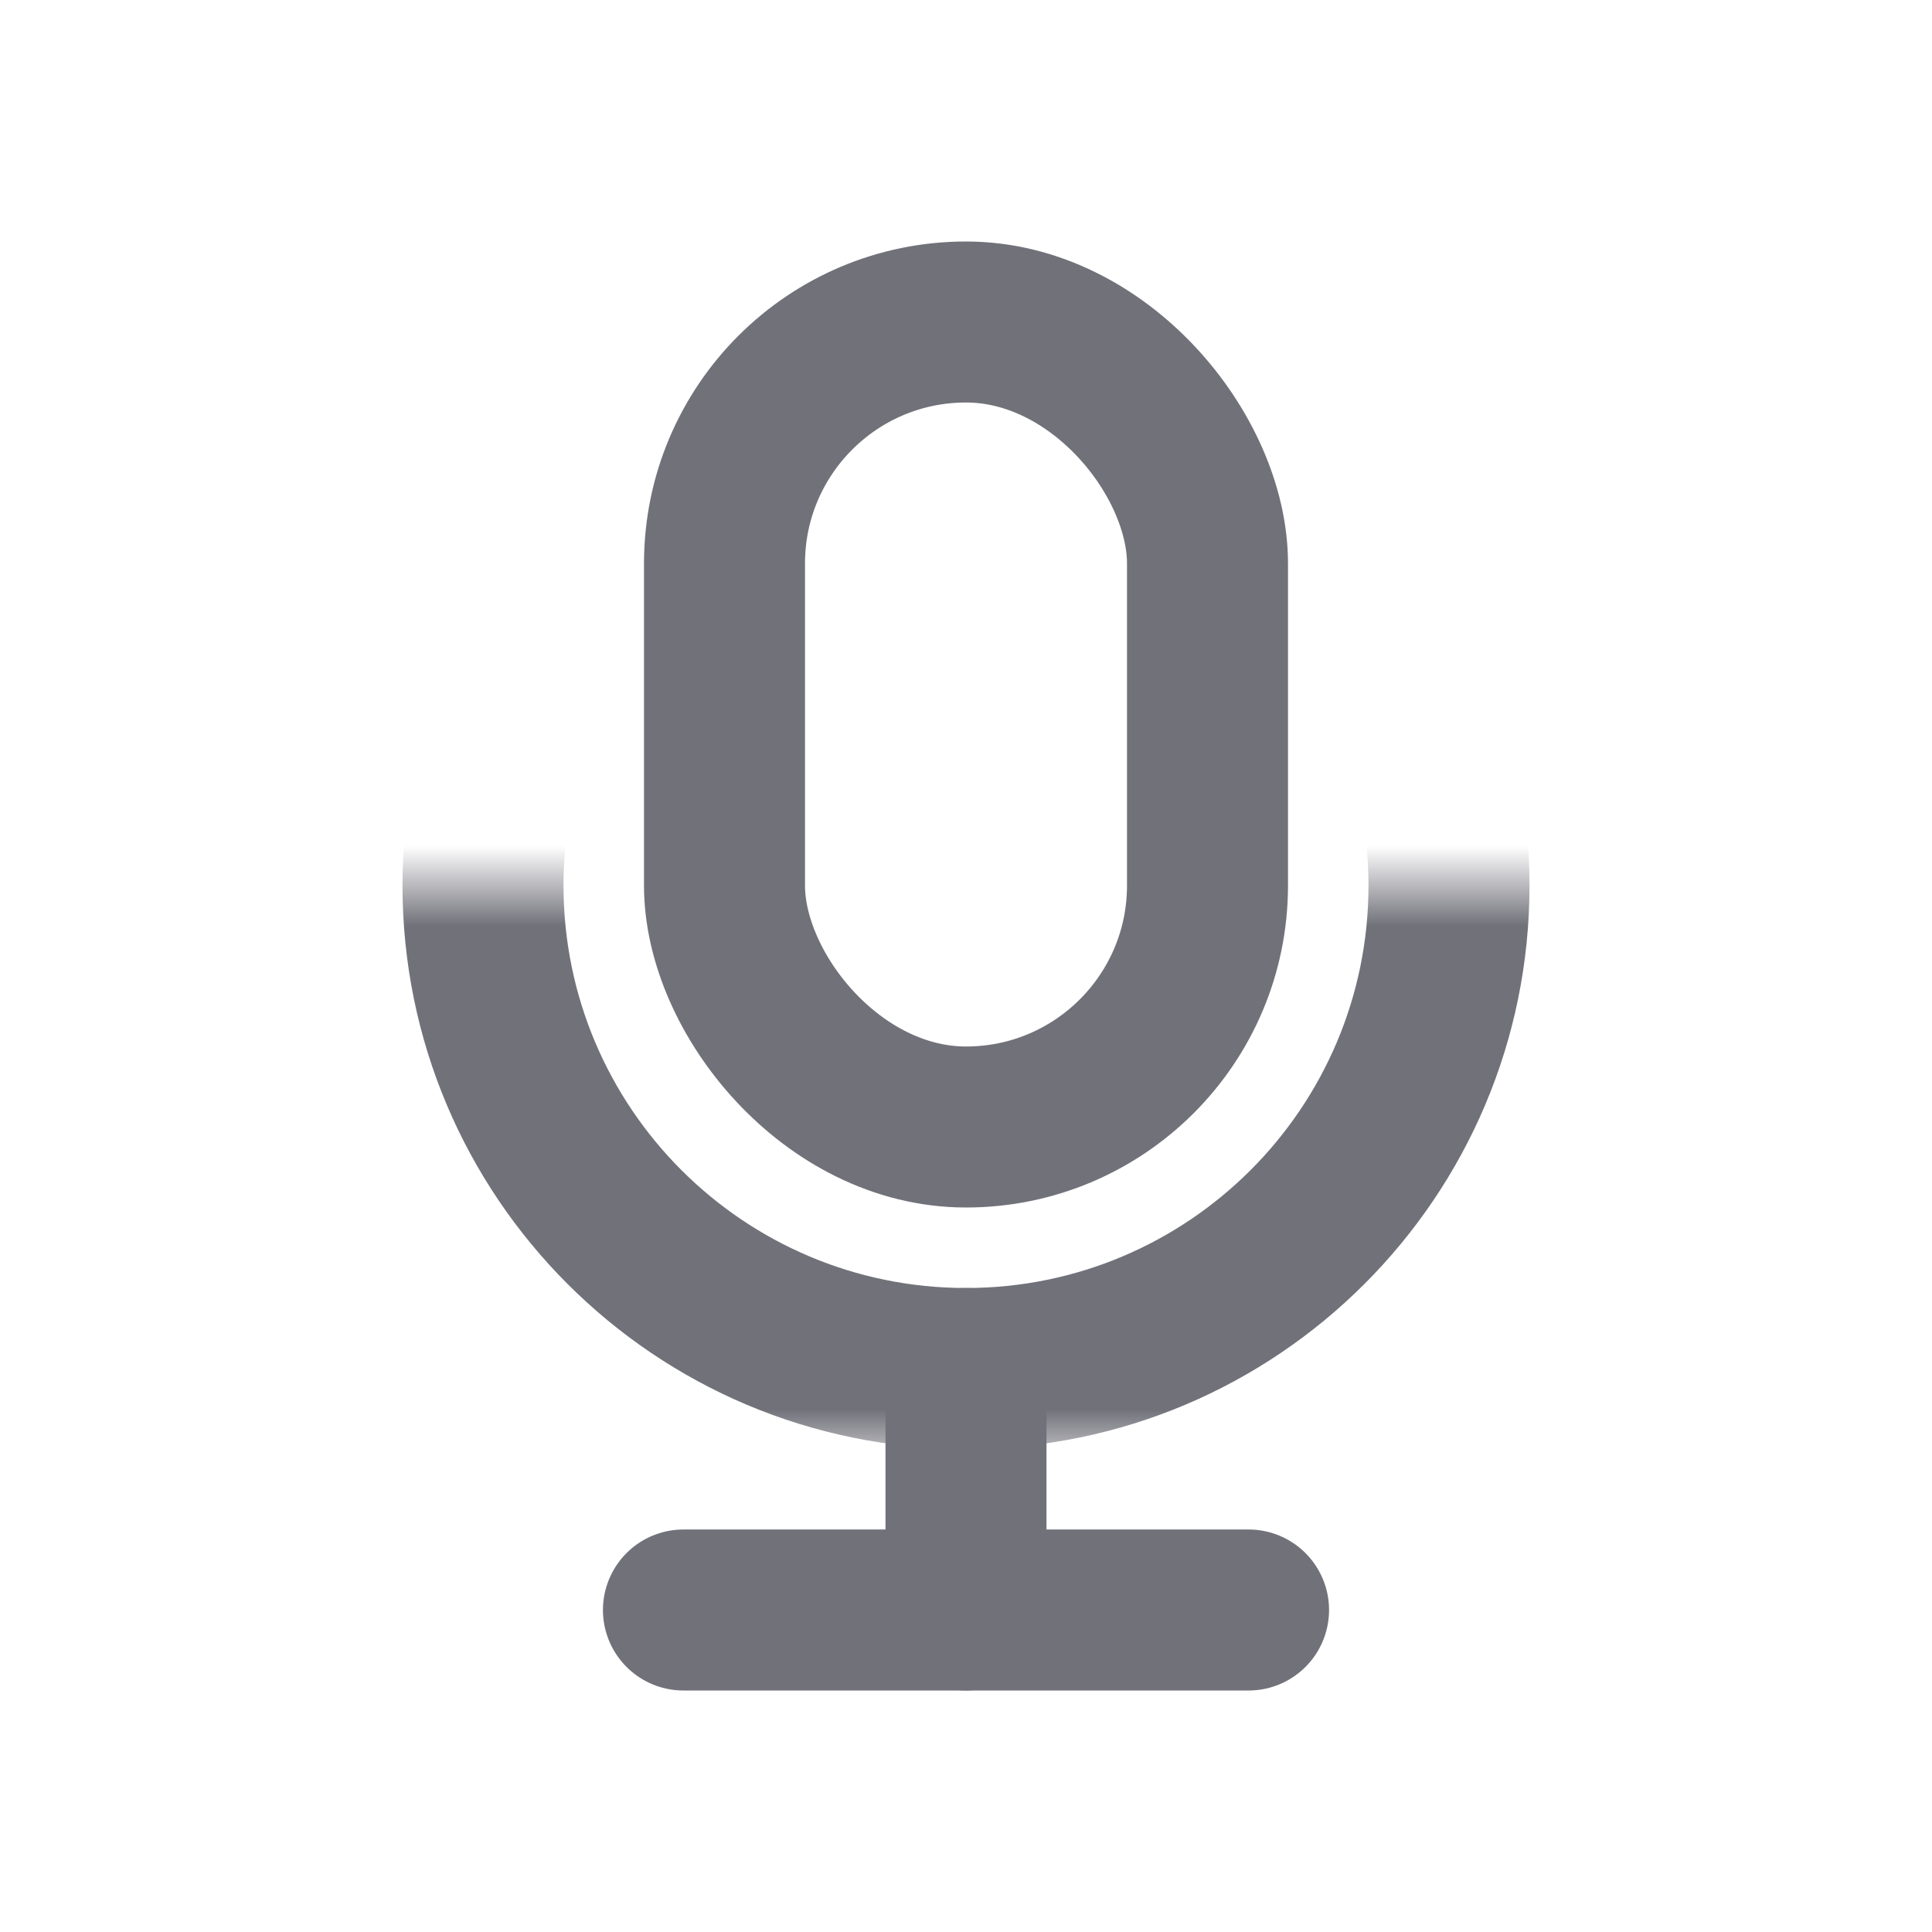 <svg width="24" height="24" viewBox="0 0 24 24" fill="none" xmlns="http://www.w3.org/2000/svg">
<rect x="9" y="4" width="6" height="10" rx="3" stroke="#71717A" stroke-width="2" stroke-linecap="round" stroke-linejoin="round"/>
<mask id="mask0_9041_4173" style="mask-type:alpha" maskUnits="userSpaceOnUse" x="4" y="11" width="16" height="7">
<rect x="4" y="11" width="16" height="7" fill="#D9D9D9"/>
</mask>
<g mask="url(#mask0_9041_4173)">
<path d="M17 11C17 8.239 14.761 6 12 6C9.239 6 7 8.239 7 11C7 13.761 9.239 16 12 16C14.761 16 17 13.761 17 11ZM19 11C19 14.866 15.866 18 12 18C8.134 18 5 14.866 5 11C5 7.134 8.134 4 12 4C15.866 4 19 7.134 19 11Z" fill="#71717A"/>
</g>
<path d="M12 17V20" stroke="#71717A" stroke-width="2" stroke-linecap="round" stroke-linejoin="round"/>
<path d="M8.49 20H15.51" stroke="#71717A" stroke-width="2" stroke-linecap="round" stroke-linejoin="round"/>
</svg>
